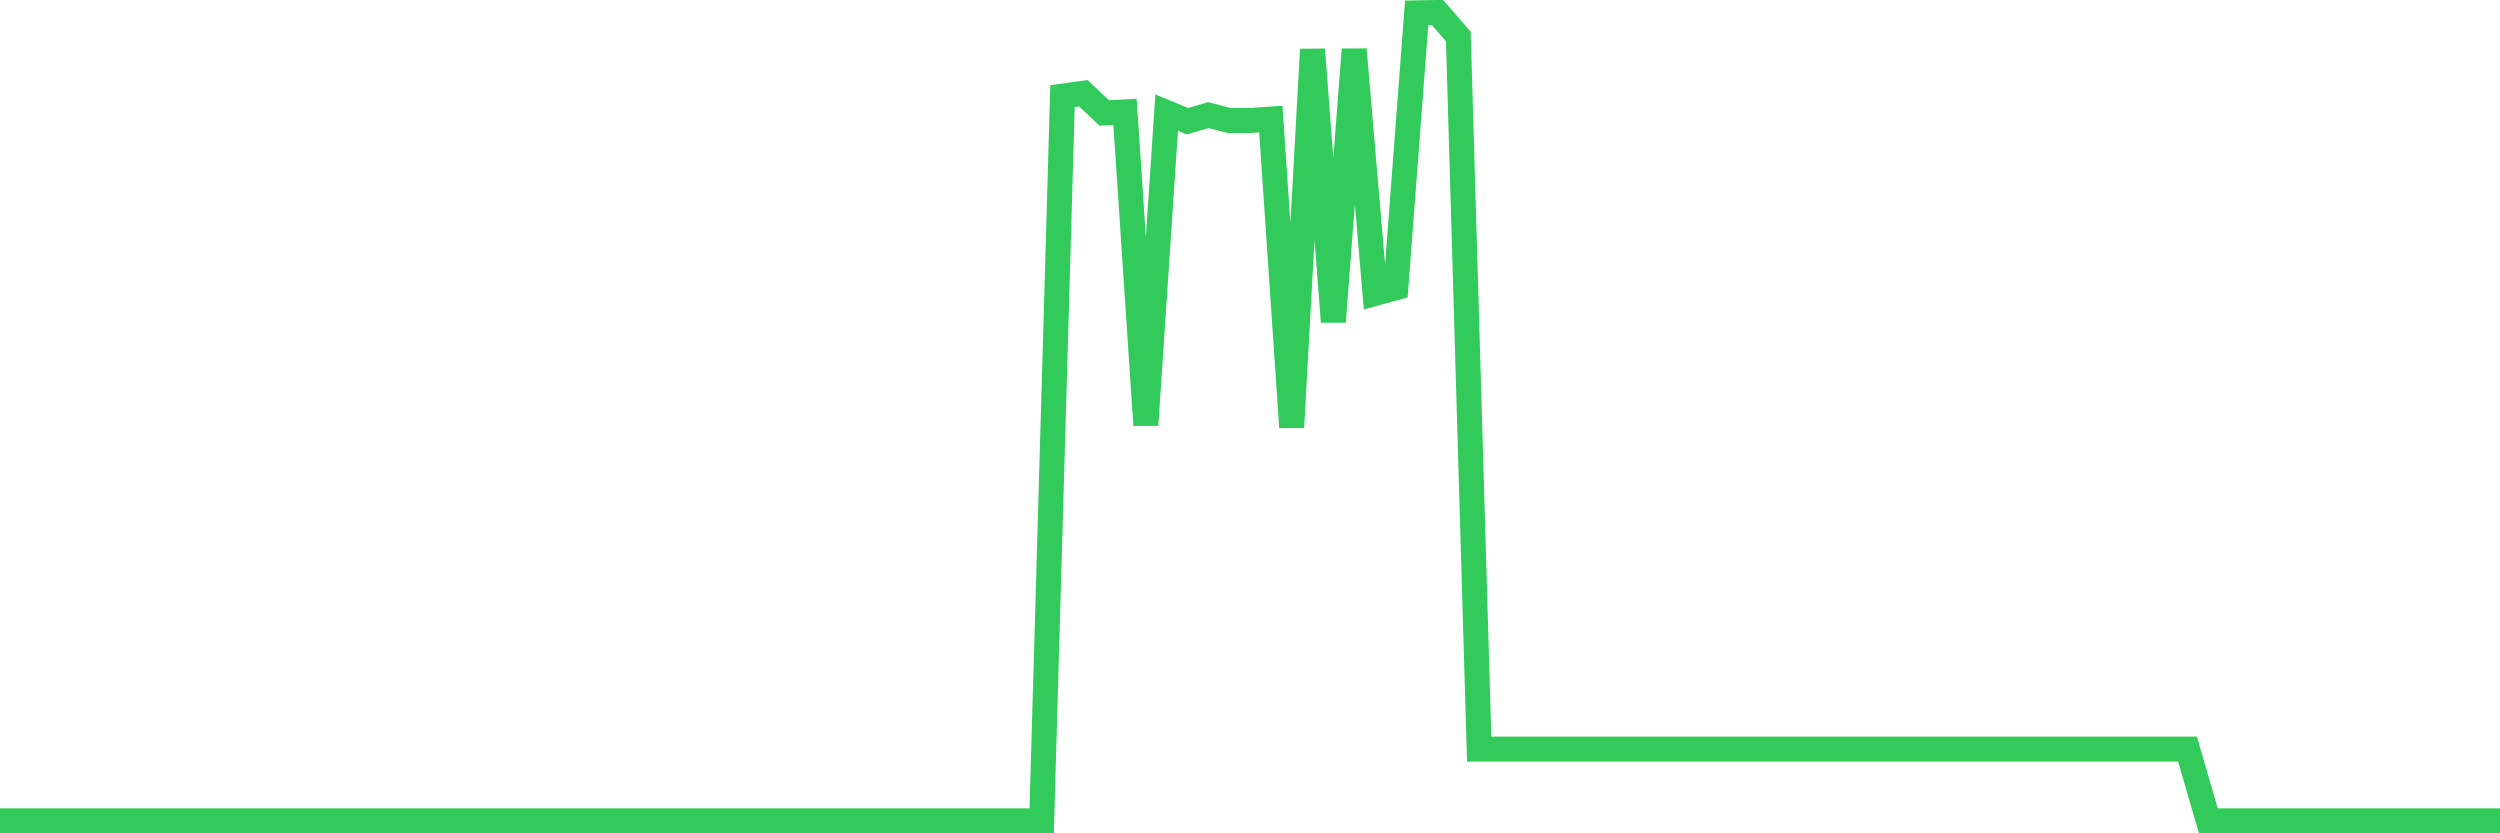 <svg
  xmlns="http://www.w3.org/2000/svg"
  xmlns:xlink="http://www.w3.org/1999/xlink"
  width="120"
  height="40"
  viewBox="0 0 120 40"
  preserveAspectRatio="none"
>
  <polyline
    points="0,39.4 1,39.4 2,39.4 3,39.4 4,39.4 5,39.4 6,39.4 7,39.4 8,39.4 9,39.4 10,39.4 11,39.4 12,39.4 13,39.4 14,39.4 15,39.4 16,39.4 17,39.4 18,39.4 19,39.4 20,39.4 21,39.4 22,39.4 23,39.4 24,39.4 25,39.4 26,39.4 27,39.4 28,39.4 29,39.4 30,39.4 31,39.4 32,39.4 33,39.4 34,39.4 35,39.4 36,39.4 37,39.4 38,39.4 39,39.4 40,39.4 41,39.4 42,39.4 43,39.4 44,39.4 45,39.4 46,39.4 47,39.4 48,39.4 49,39.4 50,39.4 51,4.613 52,4.475 53,5.422 54,5.37 55,20.405 56,5.405 57,5.818 58,5.525 59,5.784 60,5.784 61,5.715 62,20.508 63,2.374 64,15.445 65,2.374 66,14.084 67,13.809 68,0.617 69,0.6 70,1.754 71,35.956 72,35.956 73,35.956 74,35.956 75,35.956 76,35.956 77,35.956 78,35.956 79,35.956 80,35.956 81,35.956 82,35.956 83,35.956 84,35.956 85,35.956 86,35.956 87,35.956 88,35.956 89,35.956 90,35.956 91,35.956 92,35.956 93,35.956 94,35.956 95,35.956 96,35.956 97,35.956 98,35.956 99,35.956 100,35.956 101,35.956 102,35.956 103,35.956 104,35.956 105,35.956 106,39.4 107,39.4 108,39.4 109,39.4 110,39.4 111,39.4 112,39.4 113,39.4 114,39.4 115,39.4 116,39.4 117,39.4 118,39.4 119,39.4 120,39.4"
    fill="none"
    stroke="#32ca5b"
    stroke-width="1.2"
  >
  </polyline>
</svg>